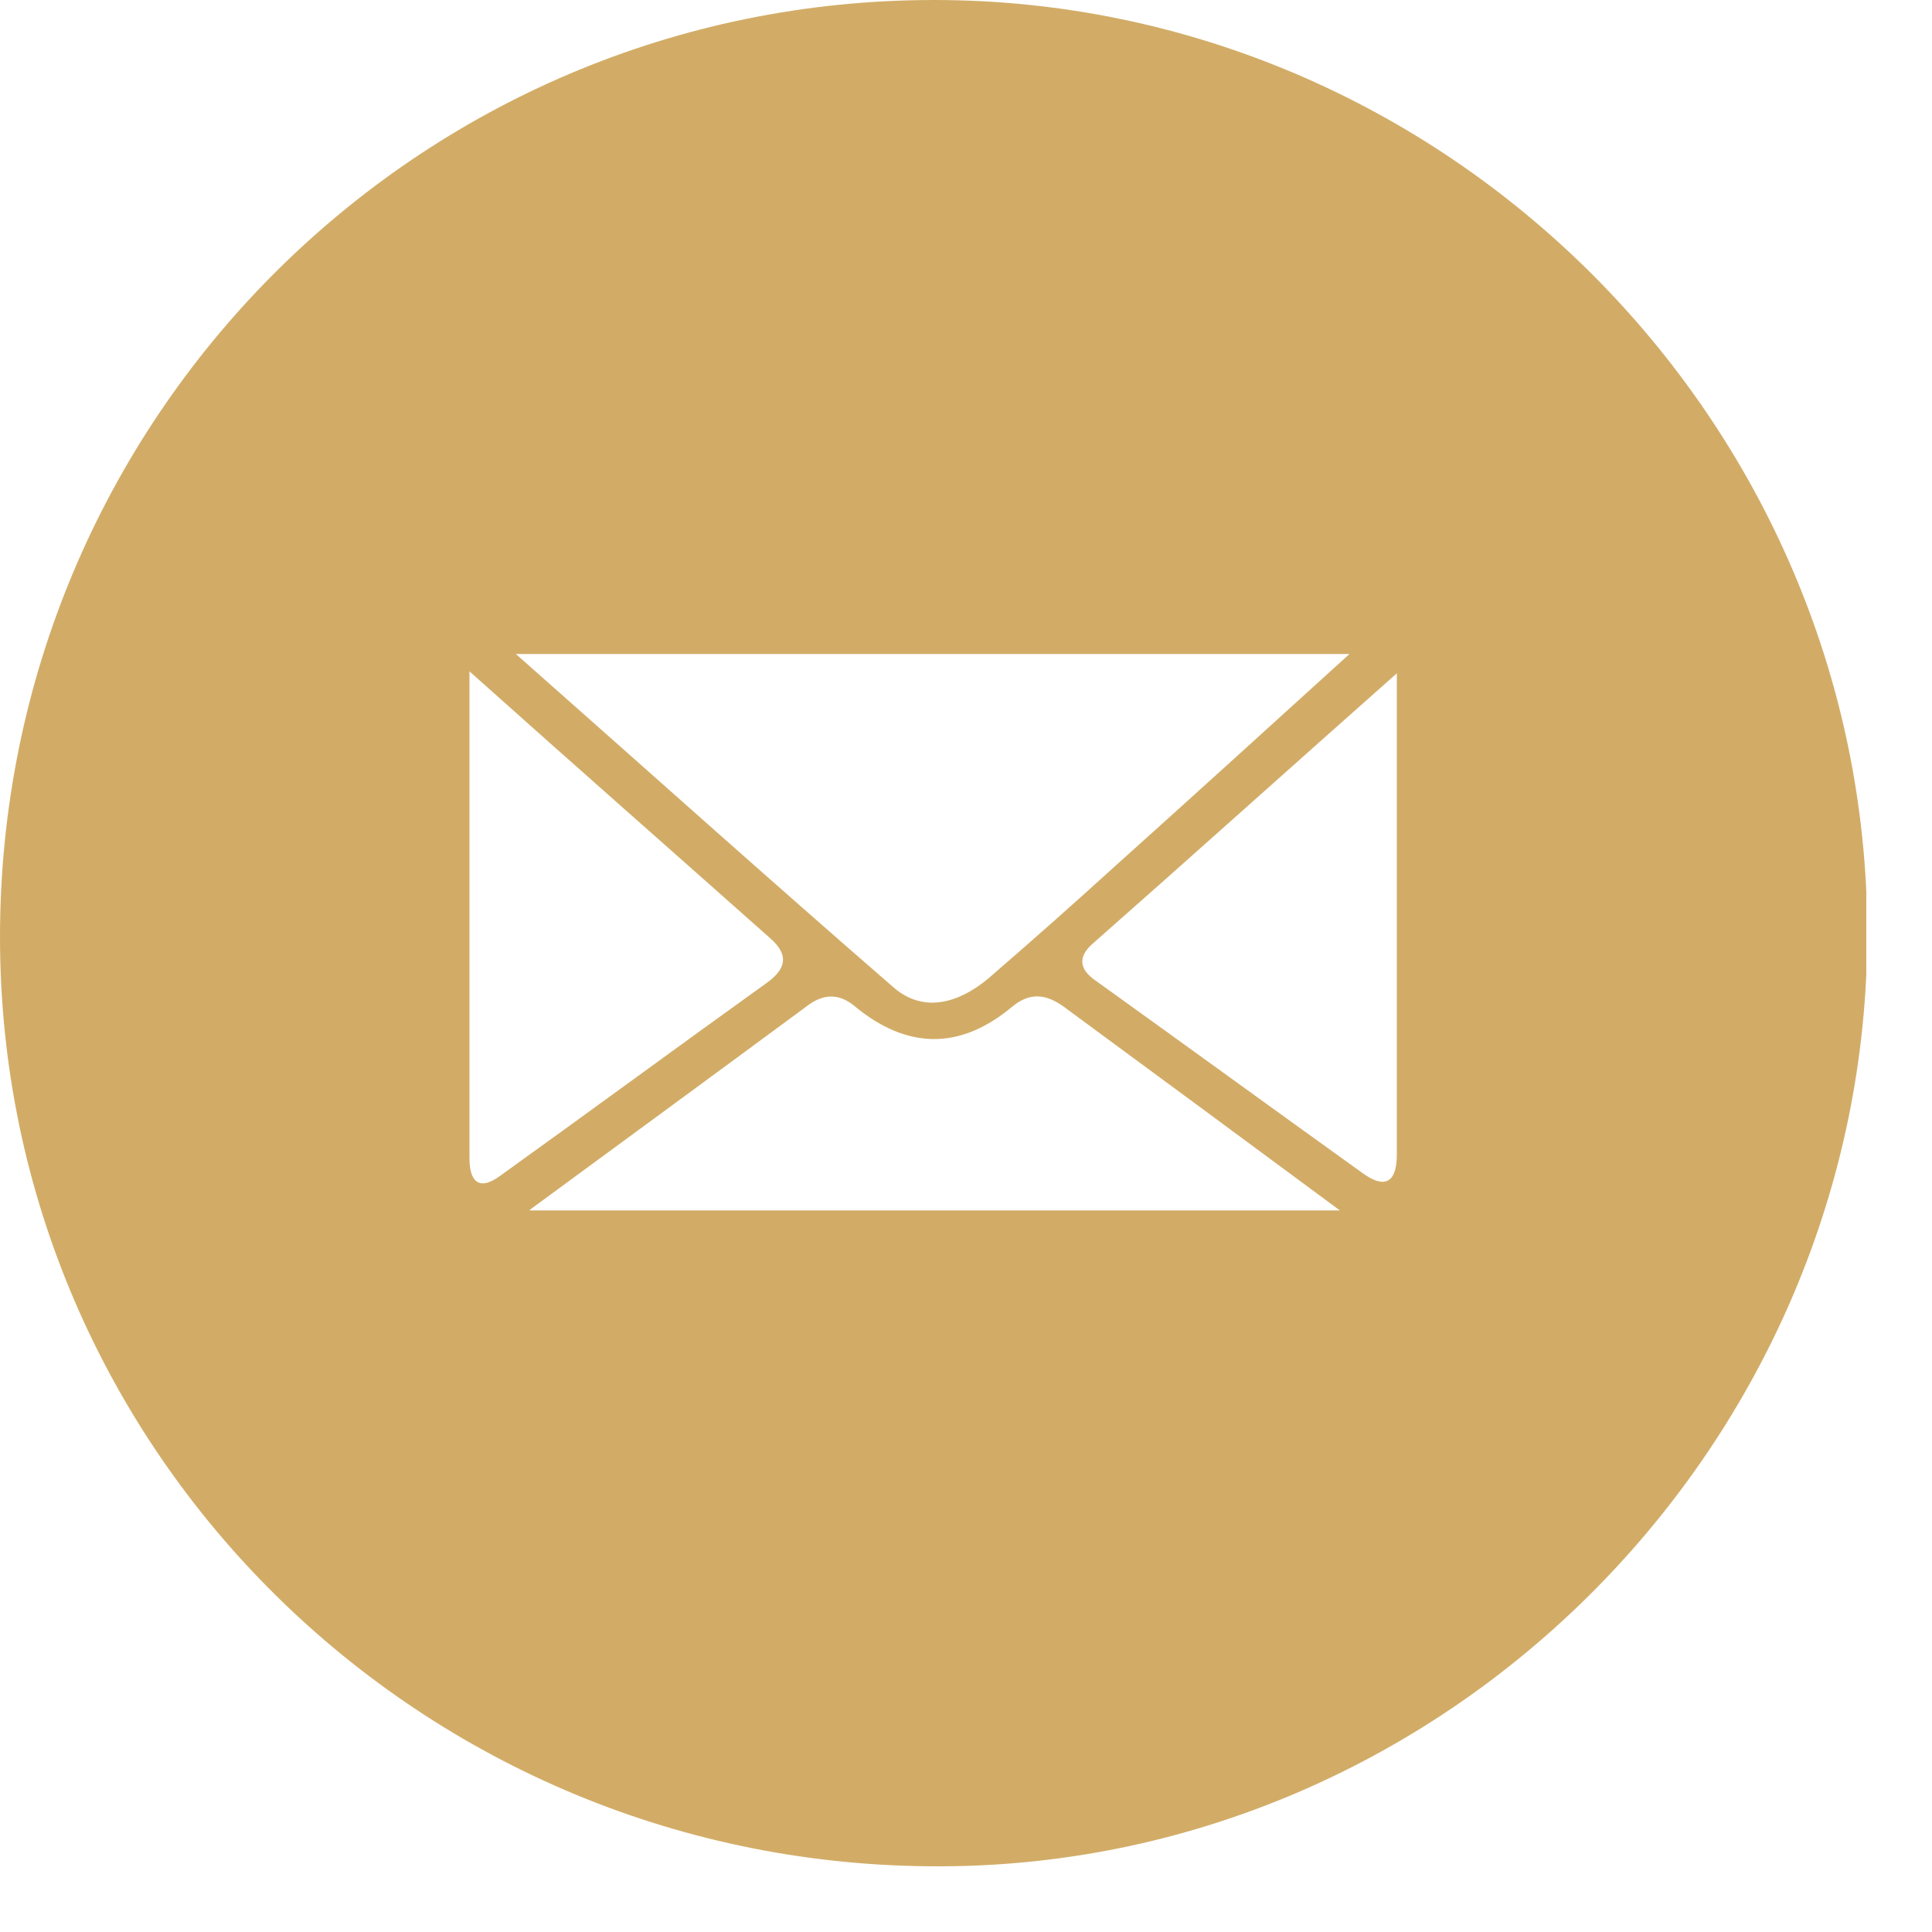 <svg width="20" height="20" viewBox="0 0 20 20" fill="none" xmlns="http://www.w3.org/2000/svg">
<g id="Isolation_Mode" clip-path="url(#clip0_1_2154)">
<path id="Vector" d="M9.74 19.32C4.37 19.34 0 15.03 0 9.7C0 4.34 4.32 0 9.67 0C14.96 0 19.32 4.35 19.33 9.65C19.33 14.93 15 19.3 9.75 19.32H9.74ZM5.34 6.77C6.72 7.99 7.98 9.12 9.26 10.23C9.57 10.49 9.93 10.38 10.23 10.13C10.67 9.75 11.11 9.36 11.55 8.96C12.33 8.26 13.1 7.56 13.97 6.77H5.34ZM5.48 12.53H13.87C12.83 11.76 11.92 11.09 11.01 10.42C10.83 10.29 10.66 10.27 10.48 10.42C9.93 10.88 9.38 10.86 8.84 10.41C8.68 10.28 8.52 10.29 8.36 10.41C7.44 11.09 6.51 11.77 5.49 12.52L5.48 12.53ZM4.86 6.95C4.86 8.76 4.86 10.37 4.86 11.99C4.86 12.22 4.95 12.34 5.18 12.17C6.1 11.51 7.01 10.84 7.93 10.18C8.13 10.04 8.18 9.89 7.97 9.71C6.98 8.83 5.99 7.96 4.86 6.95ZM14.46 6.97C13.32 7.98 12.32 8.88 11.31 9.77C11.15 9.91 11.18 10.04 11.34 10.15C12.26 10.81 13.18 11.48 14.1 12.14C14.33 12.31 14.46 12.25 14.46 11.95C14.46 10.35 14.46 8.75 14.46 6.97Z" fill="#D2AC67"/>
</g>
<defs>
<clipPath id="clip0_1_2154">
<rect width="19.32" height="19.32" fill="white"/>
</clipPath>
</defs>
</svg>
